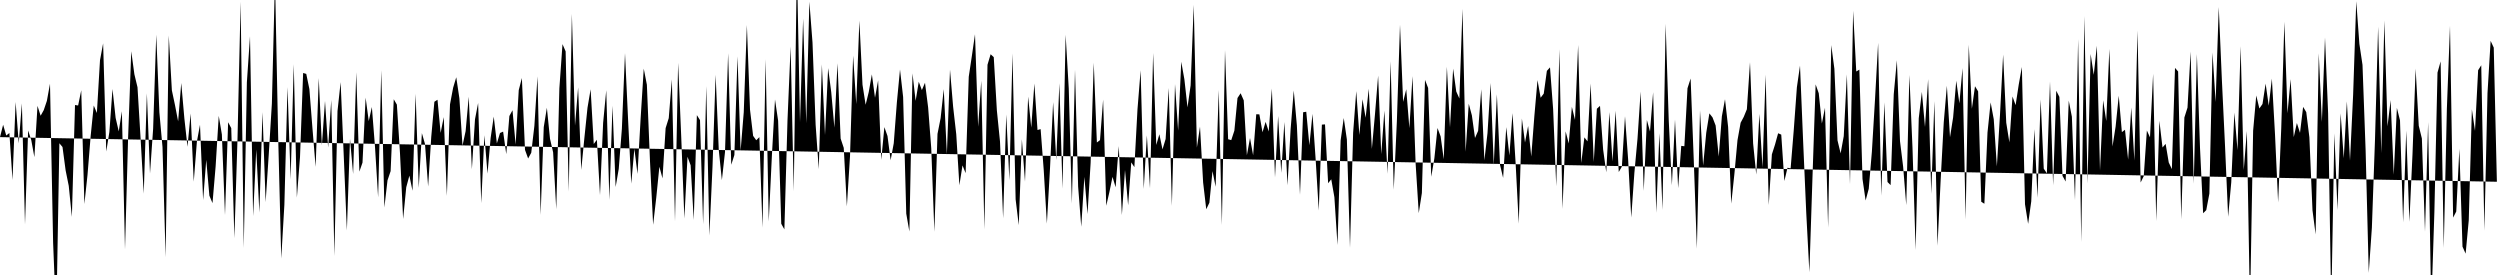 <svg viewBox="0 0 200 22" >
<polyline points="0,10.97 0.25,9.98 0.50,10.84 0.75,10.64 1,14.40 1.25,8.16 1.50,11.47 1.75,8.27 2,17.95 2.25,10.44 2.50,11.20 2.75,12.57 3,8.47 3.25,9.26 3.50,8.81 3.75,8.07 4,6.70 4.25,19.44 4.50,25.67 4.75,11.46 5,11.76 5.25,13.63 5.50,14.87 5.75,17.35 6,8.40 6.25,8.44 6.50,7.22 6.75,16.32 7,14 7.25,10.91 7.50,8.44 7.75,9.04 8,4.82 8.25,3.47 8.50,12.12 8.75,10.56 9,7.12 9.25,9.43 9.50,10.51 9.75,8.90 10,19.95 10.25,10.98 10.50,4.10 10.75,5.94 11,6.98 11.25,11.13 11.50,15.49 11.75,7.47 12,13.88 12.25,10.31 12.50,2.77 12.75,8.99 13,11.76 13.25,20.58 13.50,2.84 13.75,7.23 14,8.41 14.25,9.71 14.50,6.64 14.75,9.48 15,11.74 15.25,9.08 15.50,14.53 15.75,11.34 16,9.98 16.25,16.01 16.50,12.79 16.75,15.65 17,16.25 17.25,13.31 17.50,9.27 17.75,10.76 18,17.20 18.25,9.78 18.50,10.25 18.75,19.05 19,11.13 19.25,0.14 19.50,19.84 19.75,6.59 20,2.90 20.25,17.29 20.50,11.96 20.75,17 21,8.97 21.25,16.17 21.50,12.36 21.75,8.29 22,-1.69 22.25,10.78 22.50,20.68 22.75,16.38 23,6.97 23.25,14.35 23.50,5.14 23.75,15.81 24,12.57 24.25,5.84 24.50,5.91 24.75,7.12 25,10.31 25.25,13.35 25.50,6.25 25.75,11.62 26,8.08 26.25,11.80 26.50,8 26.75,20.48 27,8.89 27.25,6.57 27.50,12.47 27.75,18.44 28,11.11 28.25,13.92 28.50,5.78 28.75,13.73 29,13.01 29.25,7.81 29.50,9.69 29.75,8.56 30,11.75 30.25,15.79 30.50,5.62 30.75,16.60 31,14.43 31.25,13.69 31.50,7.94 31.75,8.37 32,12.27 32.25,17.52 32.50,14.98 32.75,14.05 33,15.26 33.25,7.50 33.50,15.03 33.75,10.65 34,11.52 34.25,14.92 34.50,10.95 34.75,8.14 35,7.98 35.25,10.63 35.50,9.37 35.75,15.67 36,8.35 36.25,7.02 36.50,6.18 36.75,7.86 37,11.65 37.25,10.49 37.50,7.74 37.75,13.54 38,9.54 38.25,8.24 38.50,16.25 38.75,10.82 39,13.89 39.25,11.04 39.50,9.33 39.75,11.47 40,10.64 40.25,10.53 40.50,12.33 40.75,9.28 41,8.82 41.25,11.56 41.50,7.21 41.75,6.24 42,11.99 42.25,12.68 42.50,12.22 42.75,10.07 43,6.11 43.25,17.19 43.50,10.17 43.75,8.62 44,11.10 44.25,12.19 44.50,16.74 44.75,7.06 45,3.53 45.25,4.11 45.50,15.33 45.75,1.11 46,10.05 46.25,6.99 46.50,13.59 46.75,11.04 47,8.62 47.25,7.14 47.50,11.52 47.75,11.18 48,15.61 48.25,9.83 48.50,7.22 48.75,15.99 49,8.46 49.25,14.96 49.50,13.51 49.75,10.30 50,4.25 50.25,9.64 50.50,14.69 50.75,11.90 51,13.91 51.25,9.48 51.50,5.49 51.75,6.78 52,12.91 52.25,17.98 52.50,15.82 52.75,13.34 53,14.27 53.25,10.25 53.50,9.45 53.75,6.35 54,17.71 54.25,5.03 54.50,10.99 54.75,17.48 55,12.54 55.25,13.22 55.50,17.60 55.75,9.21 56,9.61 56.25,17.94 56.50,6.89 56.75,18.84 57,13.34 57.25,5.98 57.50,11.98 57.75,14.41 58,12.17 58.25,4.26 58.50,13.18 58.75,12.40 59,4.51 59.25,12.05 59.50,8.98 59.75,2 60,8.77 60.25,10.87 60.50,11.22 60.75,10.97 61,18.21 61.25,4.74 61.50,17.72 61.75,12.48 62,7.96 62.25,9.66 62.50,17.90 62.75,18.35 63,9.61 63.25,3.72 63.50,15.30 63.75,-2.90 64,9.78 64.25,1.49 64.50,9.86 64.75,0.14 65,3.40 65.25,9.98 65.50,13.53 65.75,5.15 66,10.80 66.25,5.45 66.50,7.38 66.75,10.21 67,5.06 67.25,11.08 67.50,11.83 67.75,16.51 68,12.51 68.25,4.45 68.50,8.33 68.75,1.65 69,6.78 69.25,8.38 69.50,7.36 69.75,5.95 70,7.82 70.25,6.43 70.50,12.79 70.75,10.17 71,10.88 71.25,12.82 71.50,11.46 71.75,8.19 72,5.56 72.25,7.76 72.50,17.09 72.75,18.52 73,5.87 73.25,8.07 73.50,6.54 73.75,7.21 74,6.62 74.25,8.59 74.50,11.86 74.75,18.54 75,10.71 75.25,9.45 75.50,7.13 75.75,12.34 76,5.57 76.25,8.54 76.50,10.74 76.75,14.82 77,13.23 77.25,13.85 77.50,6.14 77.75,4.47 78,2.74 78.25,10.14 78.50,6.46 78.75,18.35 79,5.18 79.25,4.34 79.50,4.57 79.75,8.84 80,11.32 80.25,17.46 80.50,9.16 80.75,14.42 81,4.27 81.25,15.95 81.50,18.01 81.75,11.14 82,14.53 82.25,7.73 82.50,10.21 82.75,6.68 83,10.40 83.25,10.33 83.50,13.63 83.75,17.89 84,13.47 84.25,8.17 84.50,12.81 84.75,6.66 85,15.09 85.25,2.78 85.50,7.08 85.75,16.28 86,5.58 86.25,14.92 86.50,18.14 86.75,14.15 87,17.12 87.25,13.03 87.50,5.02 87.75,11.40 88,11.21 88.25,7.97 88.50,16.46 88.75,15.37 89,14.15 89.25,14.98 89.50,11.69 89.75,17.20 90,13.60 90.25,16.42 90.50,12.99 90.75,13.37 91,8.73 91.25,5.62 91.50,15.11 91.75,10.83 92,15.06 92.25,4.24 92.50,11.60 92.75,10.74 93,11.95 93.25,11.12 93.50,7.04 93.75,16.47 94,6.73 94.25,10.45 94.50,4.94 94.75,6.34 95,8.59 95.25,6.83 95.50,0.39 95.75,11.81 96,10.13 96.25,14.60 96.50,16.74 96.75,16.22 97,13.69 97.25,14.94 97.50,7.20 97.75,18 98,4.01 98.25,11.14 98.50,11.21 98.75,10.45 99,7.84 99.25,7.46 99.50,8.03 99.75,12.42 100,11.04 100.25,12.42 100.50,9.14 100.75,9.15 101,10.58 101.25,9.75 101.50,10.52 101.75,7.08 102,14.19 102.25,9.28 102.50,13.83 102.75,9.76 103,14.82 103.25,10.33 103.50,7.24 103.75,10.03 104,15.58 104.25,8.98 104.50,8.94 104.75,11.62 105,9.11 105.25,12.72 105.50,16.84 105.75,9.97 106,9.95 106.25,14.66 106.50,14.34 106.75,15.77 107,19.60 107.25,11.24 107.50,9.44 107.75,11.16 108,19.82 108.25,10.63 108.50,7.29 108.75,10.80 109,7.94 109.25,9.42 109.50,7.10 109.75,11.91 110,9.12 110.25,6.05 110.50,12.33 110.75,8.85 111,13.90 111.25,4.90 111.50,15.18 111.75,9.69 112,1.98 112.25,8.15 112.50,7.14 112.75,10.25 113,6.09 113.25,13.09 113.50,17.05 113.75,15.44 114,6.39 114.25,7.04 114.50,14.14 114.75,12.66 115,10.24 115.25,10.91 115.50,12.74 115.75,5.34 116,10.19 116.25,5.49 116.50,7.32 116.75,7.88 117,0.71 117.25,12.14 117.50,8.30 117.75,9.23 118,11.04 118.25,10.47 118.50,7.14 118.75,12.83 119,10.65 119.25,6.64 119.50,13.20 119.75,7.54 120,13.18 120.25,14.23 120.50,10.17 120.75,12.44 121,9.05 121.25,13.06 121.50,17.89 121.75,9.48 122,11.40 122.25,10.08 122.50,12.52 122.75,9.27 123,6.41 123.25,7.82 123.50,7.49 123.75,5.67 124,5.39 124.25,8.73 124.50,14.90 124.75,3.94 125,16.71 125.25,10.51 125.50,11.48 125.75,8.55 126,9.59 126.25,3.60 126.50,13.04 126.75,10.99 127,11.31 127.25,6.68 127.50,12.96 127.75,8.70 128,8.47 128.25,11.96 128.50,13.78 128.75,8.97 129,12.91 129.25,8.86 129.50,13.76 129.75,13.33 130,9.30 130.25,12.75 130.50,17.40 130.75,13.83 131,11.10 131.25,7.32 131.50,15.27 131.75,9.60 132,10.52 132.25,7.38 132.50,17.02 132.75,10.66 133,16.79 133.25,1.90 133.50,9.65 133.75,14.82 134,9.57 134.25,15.05 134.50,11.67 134.75,11.70 135,7.06 135.25,6.28 135.50,12.78 135.75,19.89 136,8.83 136.25,13.24 136.50,10.62 136.75,9.07 137,9.39 137.25,10.04 137.50,12.52 137.75,9.30 138,7.94 138.25,10.16 138.50,16.29 138.75,13.93 139,11.21 139.25,9.82 139.50,9.35 139.75,8.74 140,4.98 140.25,11.48 140.50,13.96 140.75,9.11 141,13.41 141.25,5.97 141.50,16.40 141.75,12.35 142,11.57 142.25,10.66 142.50,10.77 142.75,14.48 143,13.42 143.25,13.47 143.50,10.41 143.75,6.99 144,5.25 144.25,11.30 144.50,17.03 144.75,21.78 145,14.13 145.25,6.75 145.50,7.46 145.75,9.88 146,8.62 146.25,18.21 146.50,3.61 146.75,5.50 147,11.23 147.25,12.27 147.50,10.89 147.75,5.95 148,14.74 148.25,0.86 148.50,5.72 148.75,5.57 149,14.32 149.25,16.04 149.50,15.10 149.75,12.14 150,7.97 150.25,3.43 150.50,15.65 150.75,8.19 151,14.56 151.25,14.81 151.50,7.54 151.75,4.82 152,11.29 152.25,13.33 152.50,16.41 152.75,6 153,11.84 153.25,20 153.50,9.46 153.75,7.35 154,10.16 154.25,6.33 154.50,15.51 154.75,8.09 155,19.66 155.25,14.45 155.50,9.79 155.75,6.86 156,10.98 156.25,9.39 156.50,6.46 156.75,8.27 157,5.45 157.25,17.56 157.50,3.58 157.75,8.70 158,6.90 158.25,7.31 158.50,16.14 158.75,16.30 159,10.60 159.25,8.19 159.50,9.54 159.75,13.31 160,9.17 160.25,4.37 160.50,9.82 160.75,11.39 161,7.72 161.25,8.41 161.50,6.76 161.75,5.36 162,16.34 162.25,17.91 162.50,16.11 162.75,10.33 163,15.82 163.25,7.96 163.50,13.49 163.75,13.87 164,6.52 164.25,14.82 164.50,7.26 164.75,7.75 165,14.07 165.25,14.52 165.50,8.05 165.75,9.34 166,16.02 166.25,3.13 166.50,19.37 166.75,1.28 167,14.68 167.25,4.32 167.50,5.99 167.75,3.66 168,13.65 168.25,8.02 168.50,9.68 168.75,3.91 169,11.72 169.25,10.12 169.50,7.66 169.75,10.57 170,10.38 170.25,12.77 170.50,8.60 170.75,12.84 171,2.44 171.25,14.60 171.50,14.09 171.75,10.44 172,10.99 172.25,5.90 172.50,17.68 172.75,9.66 173,11.80 173.25,11.51 173.50,13 173.75,13.53 174,5.43 174.25,5.72 174.50,17.54 174.75,9.40 175,8.61 175.25,4.12 175.50,14.70 175.75,4.32 176,11.82 176.25,17.06 176.50,16.81 176.75,15.49 177,4.20 177.25,8.16 177.50,0.56 177.75,6.39 178,11.63 178.25,17.34 178.50,14.59 178.75,9.01 179,12.01 179.25,3.70 179.50,13.60 179.75,10.48 180,24.66 180.25,10.46 180.50,7.64 180.75,8.68 181,8.32 181.25,6.69 181.50,8.46 181.75,6.29 182,10.74 182.25,16.19 182.50,10.25 182.75,1.74 183,9.06 183.25,6.33 183.50,10.97 183.75,9.84 184,10.63 184.25,8.55 184.50,8.97 184.75,10.98 185,16.83 185.25,18.75 185.50,4.27 185.75,9.76 186,3 186.25,9.08 186.50,24.51 186.75,10.67 187,16.80 187.25,9.07 187.50,12.66 187.75,8.11 188,12.85 188.25,7.59 188.50,0.10 188.75,3.51 189,5.19 189.25,12.04 189.50,21.83 189.75,18.22 190,11.16 190.25,2.13 190.50,12.25 190.75,1.64 191,10.11 191.25,8.01 191.50,13.98 191.75,8.63 192,9.63 192.25,17.79 192.50,10.45 192.75,17.74 193,12.33 193.25,5.49 193.50,10.06 193.75,11.08 194,18.53 194.25,9.77 194.50,24.68 194.75,16.97 195,5.81 195.25,4.91 195.50,19.84 195.75,8.69 196,2.07 196.25,17.41 196.50,16.92 196.75,11.90 197,19.73 197.25,20.29 197.50,17.63 197.75,8.74 198,10.47 198.25,5.62 198.50,5.22 198.75,18.45 199,7.45 199.25,3.27 199.50,3.81 199.75,14.54 " />
</svg>